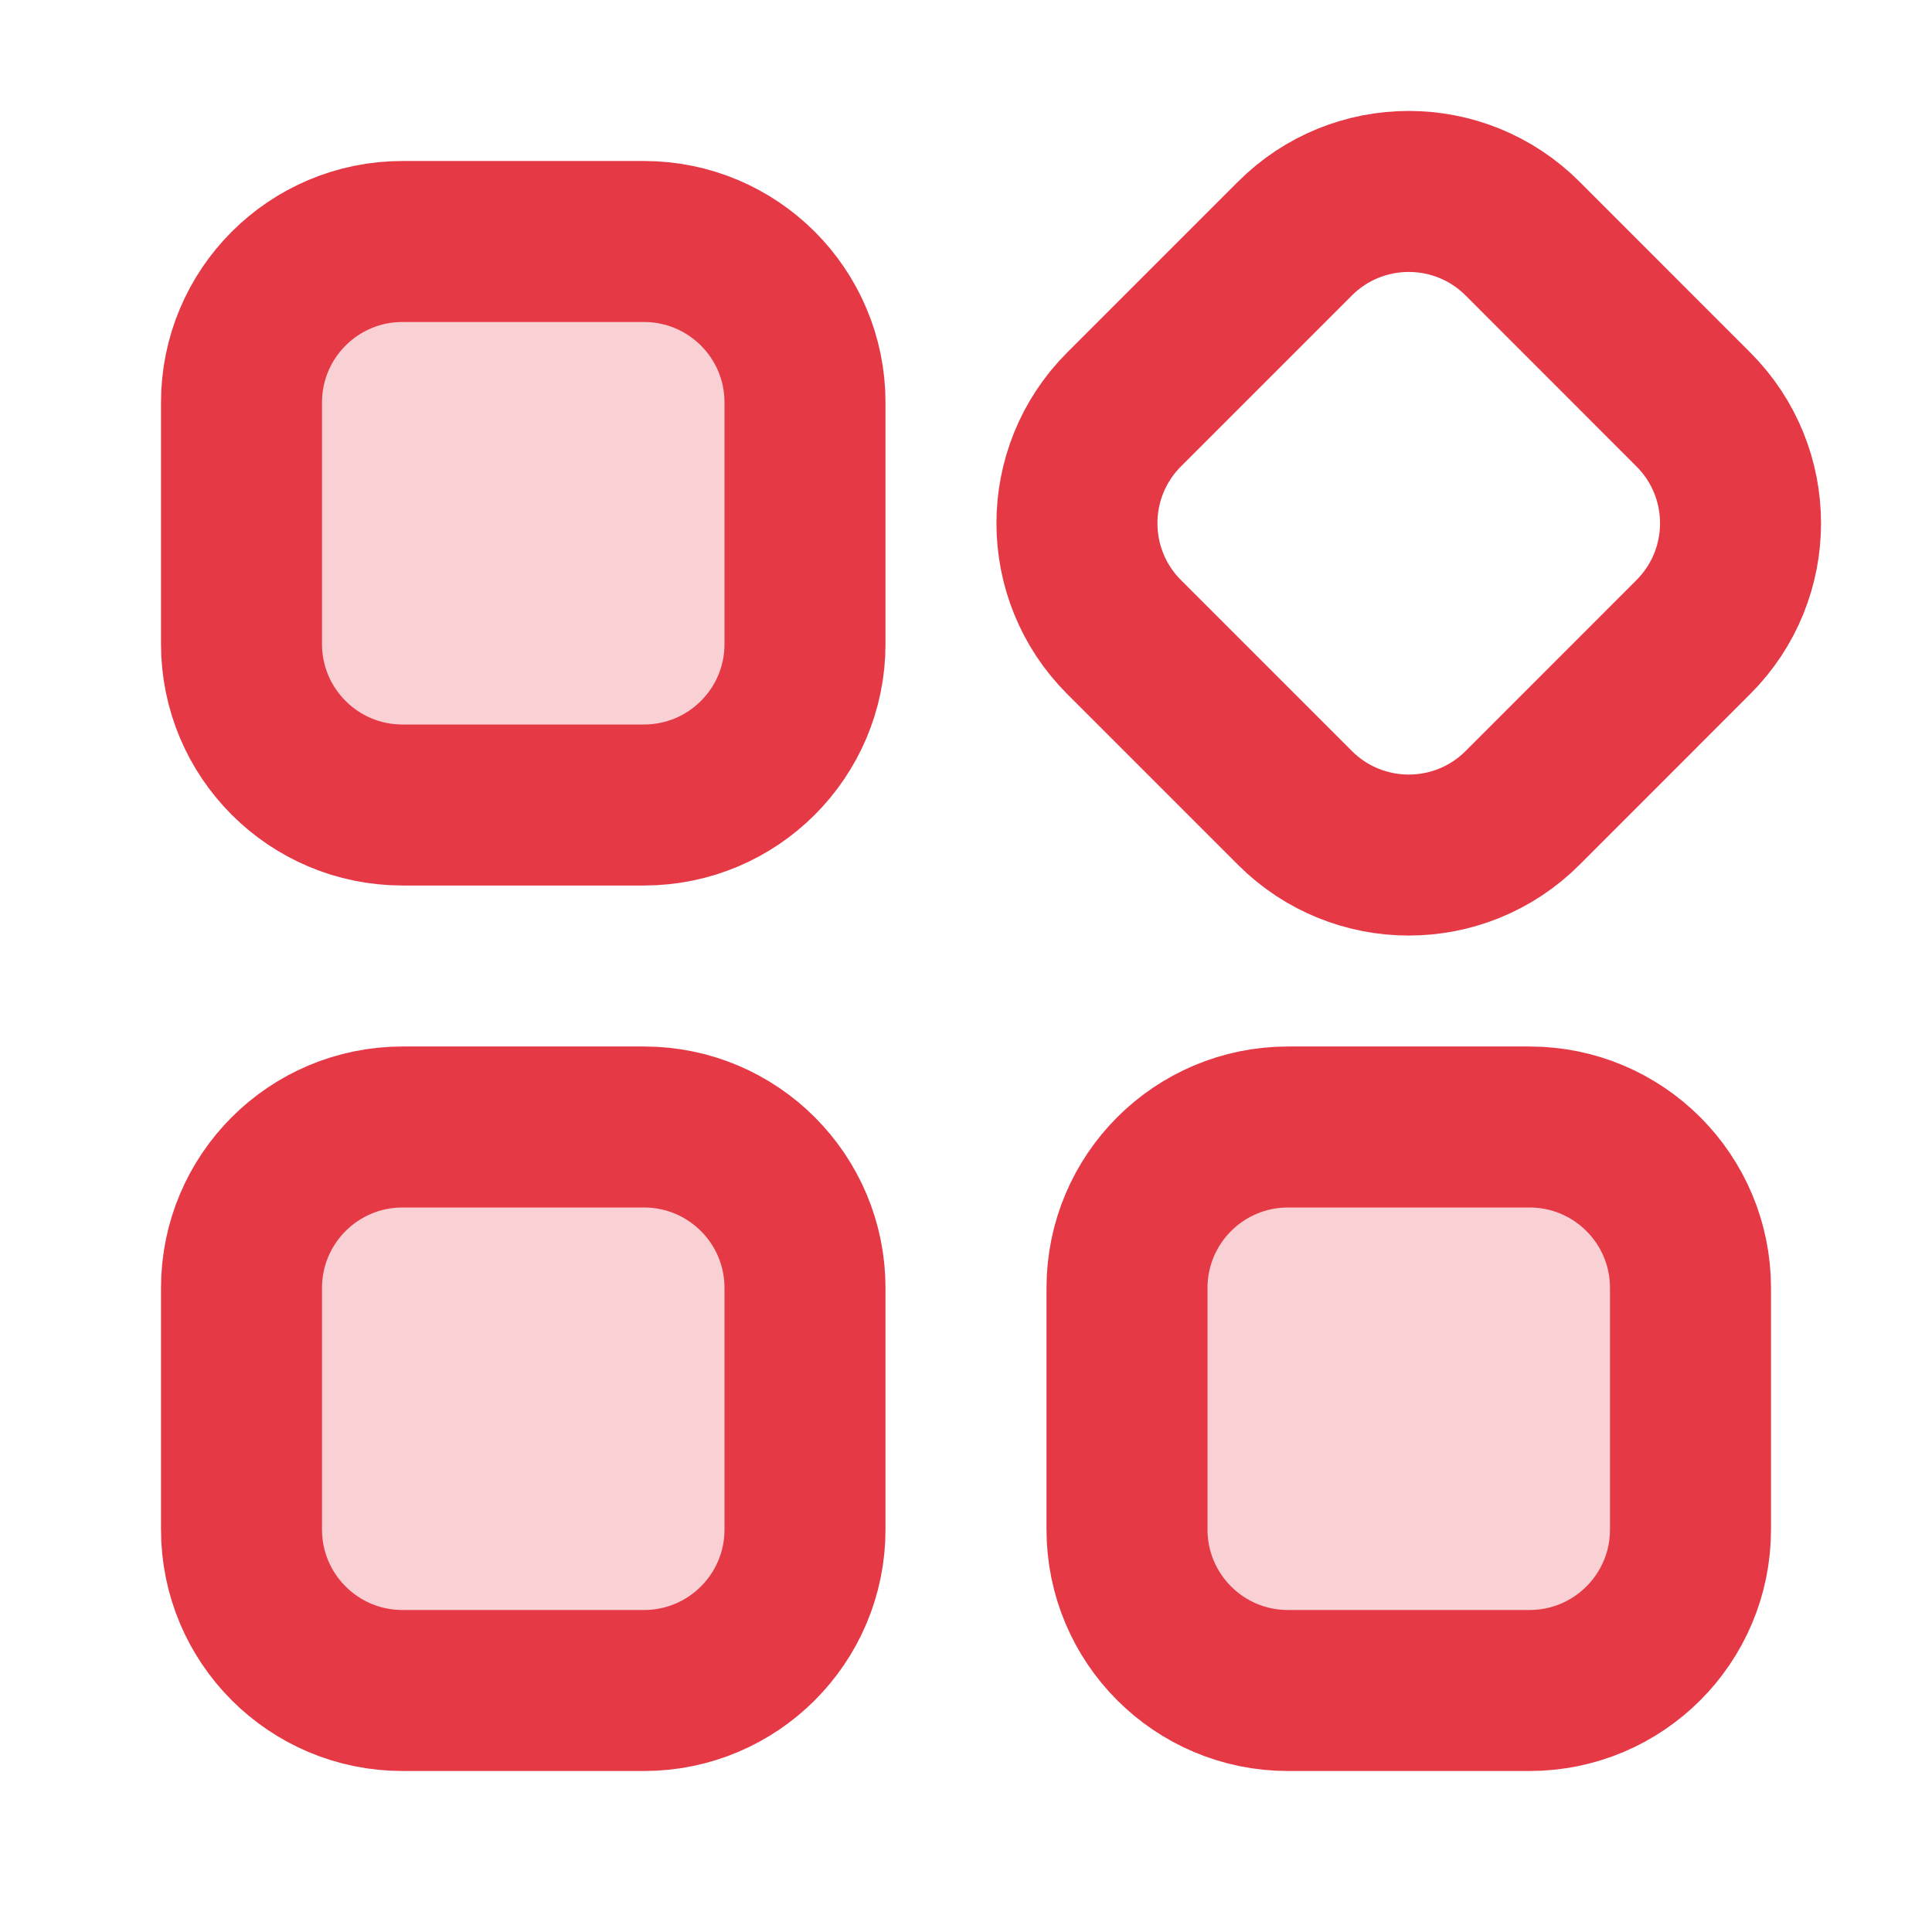 <svg width="24" height="24" viewBox="0 0 24 24" fill="none" xmlns="http://www.w3.org/2000/svg">
<g opacity="0.24">
<path d="M3 5C3 3.895 3.895 3 5 3H8C9.105 3 10 3.895 10 5V8C10 9.105 9.105 10 8 10H5C3.895 10 3 9.105 3 8V5Z" fill="#E63946"/>
<path d="M3 16C3 14.895 3.895 14 5 14H8C9.105 14 10 14.895 10 16V19C10 20.105 9.105 21 8 21H5C3.895 21 3 20.105 3 19V16Z" fill="#E63946"/>
<path d="M14 16C14 14.895 14.895 14 16 14H19C20.105 14 21 14.895 21 16V19C21 20.105 20.105 21 19 21H16C14.895 21 14 20.105 14 19V16Z" fill="#E63946"/>
</g>
<path d="M3 5C3 3.895 3.895 3 5 3H8C9.105 3 10 3.895 10 5V8C10 9.105 9.105 10 8 10H5C3.895 10 3 9.105 3 8V5Z" stroke="#E63946" stroke-width="2" stroke-linecap="round" stroke-linejoin="round"/>
<path d="M3 16C3 14.895 3.895 14 5 14H8C9.105 14 10 14.895 10 16V19C10 20.105 9.105 21 8 21H5C3.895 21 3 20.105 3 19V16Z" stroke="#E63946" stroke-width="2" stroke-linecap="round" stroke-linejoin="round"/>
<path d="M14 16C14 14.895 14.895 14 16 14H19C20.105 14 21 14.895 21 16V19C21 20.105 20.105 21 19 21H16C14.895 21 14 20.105 14 19V16Z" stroke="#E63946" stroke-width="2" stroke-linecap="round" stroke-linejoin="round"/>
<path d="M13.964 7.914C13.183 7.133 13.183 5.867 13.964 5.086L16.086 2.964C16.867 2.183 18.133 2.183 18.914 2.964L21.035 5.086C21.817 5.867 21.817 7.133 21.035 7.914L18.914 10.036C18.133 10.817 16.867 10.817 16.086 10.036L13.964 7.914Z" stroke="#E63946" stroke-width="2" stroke-linecap="round" stroke-linejoin="round"/>
</svg>
